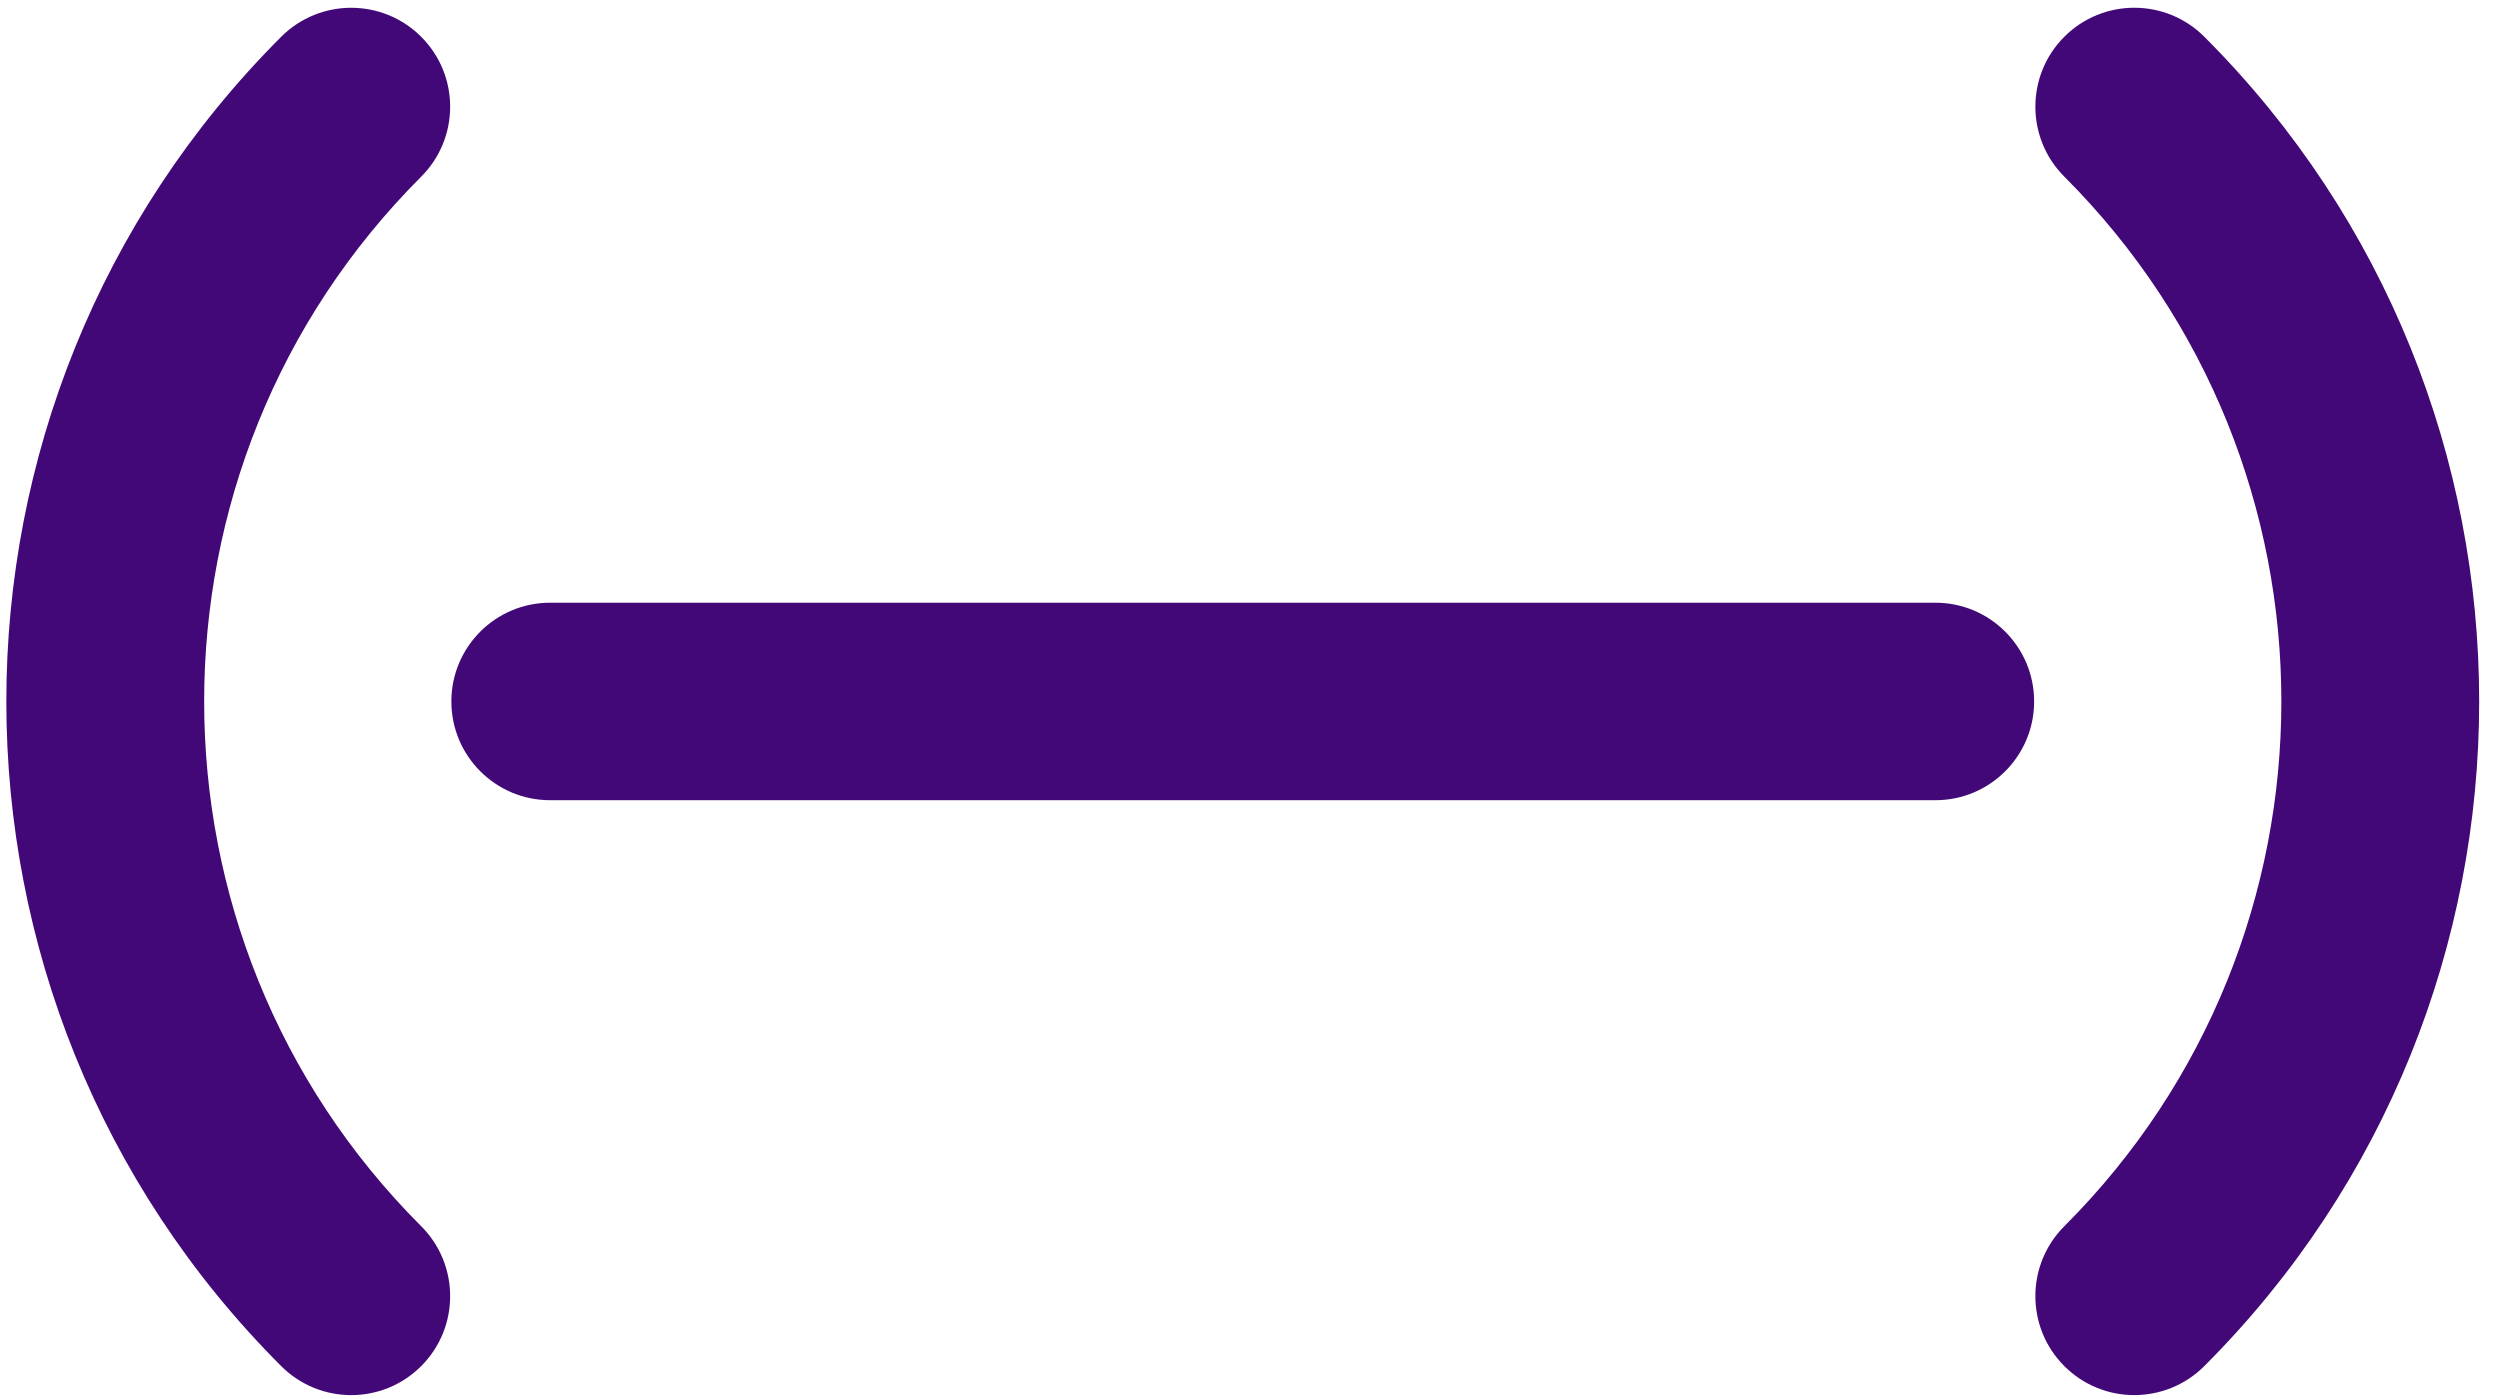 <svg xmlns="http://www.w3.org/2000/svg" fill="none" viewBox="0 0 84 47">
    <style>
        path {
            fill: #430877;
        }
        @media (prefers-color-scheme: dark) {
            path {
                fill: #fff;
            }
        }
    </style>
    <path fill-rule="evenodd"
          d="M65.029 26.887H18.484c-1.833 0-3.318-1.486-3.318-3.318 0-1.833 1.486-3.318 3.318-3.318h46.545c1.832 0 3.318 1.486 3.318 3.318 0 1.832-1.486 3.318-3.318 3.318z"
          clip-rule="evenodd"/>
    <path fill-rule="evenodd"
          d="M11.8 46.876c-.851 0-1.702-.325-2.351-.974-12.315-12.315-12.315-32.352 0-44.667 1.299-1.298 3.403-1.298 4.702 0 1.299 1.298 1.299 3.403 0 4.702-9.722 9.722-9.722 25.541 0 35.263 1.299 1.298 1.299 3.404 0 4.702-.649.649-1.5.974-2.351.974zm59.913 0c-.851 0-1.702-.325-2.351-.974-1.298-1.298-1.298-3.404 0-4.702 9.722-9.722 9.722-25.541 0-35.264-1.298-1.298-1.298-3.403 0-4.702 1.299-1.298 3.404-1.298 4.702 0 12.315 12.315 12.315 32.352 0 44.667-.649.649-1.5.974-2.351.974z"
          clip-rule="evenodd"/>
</svg>
